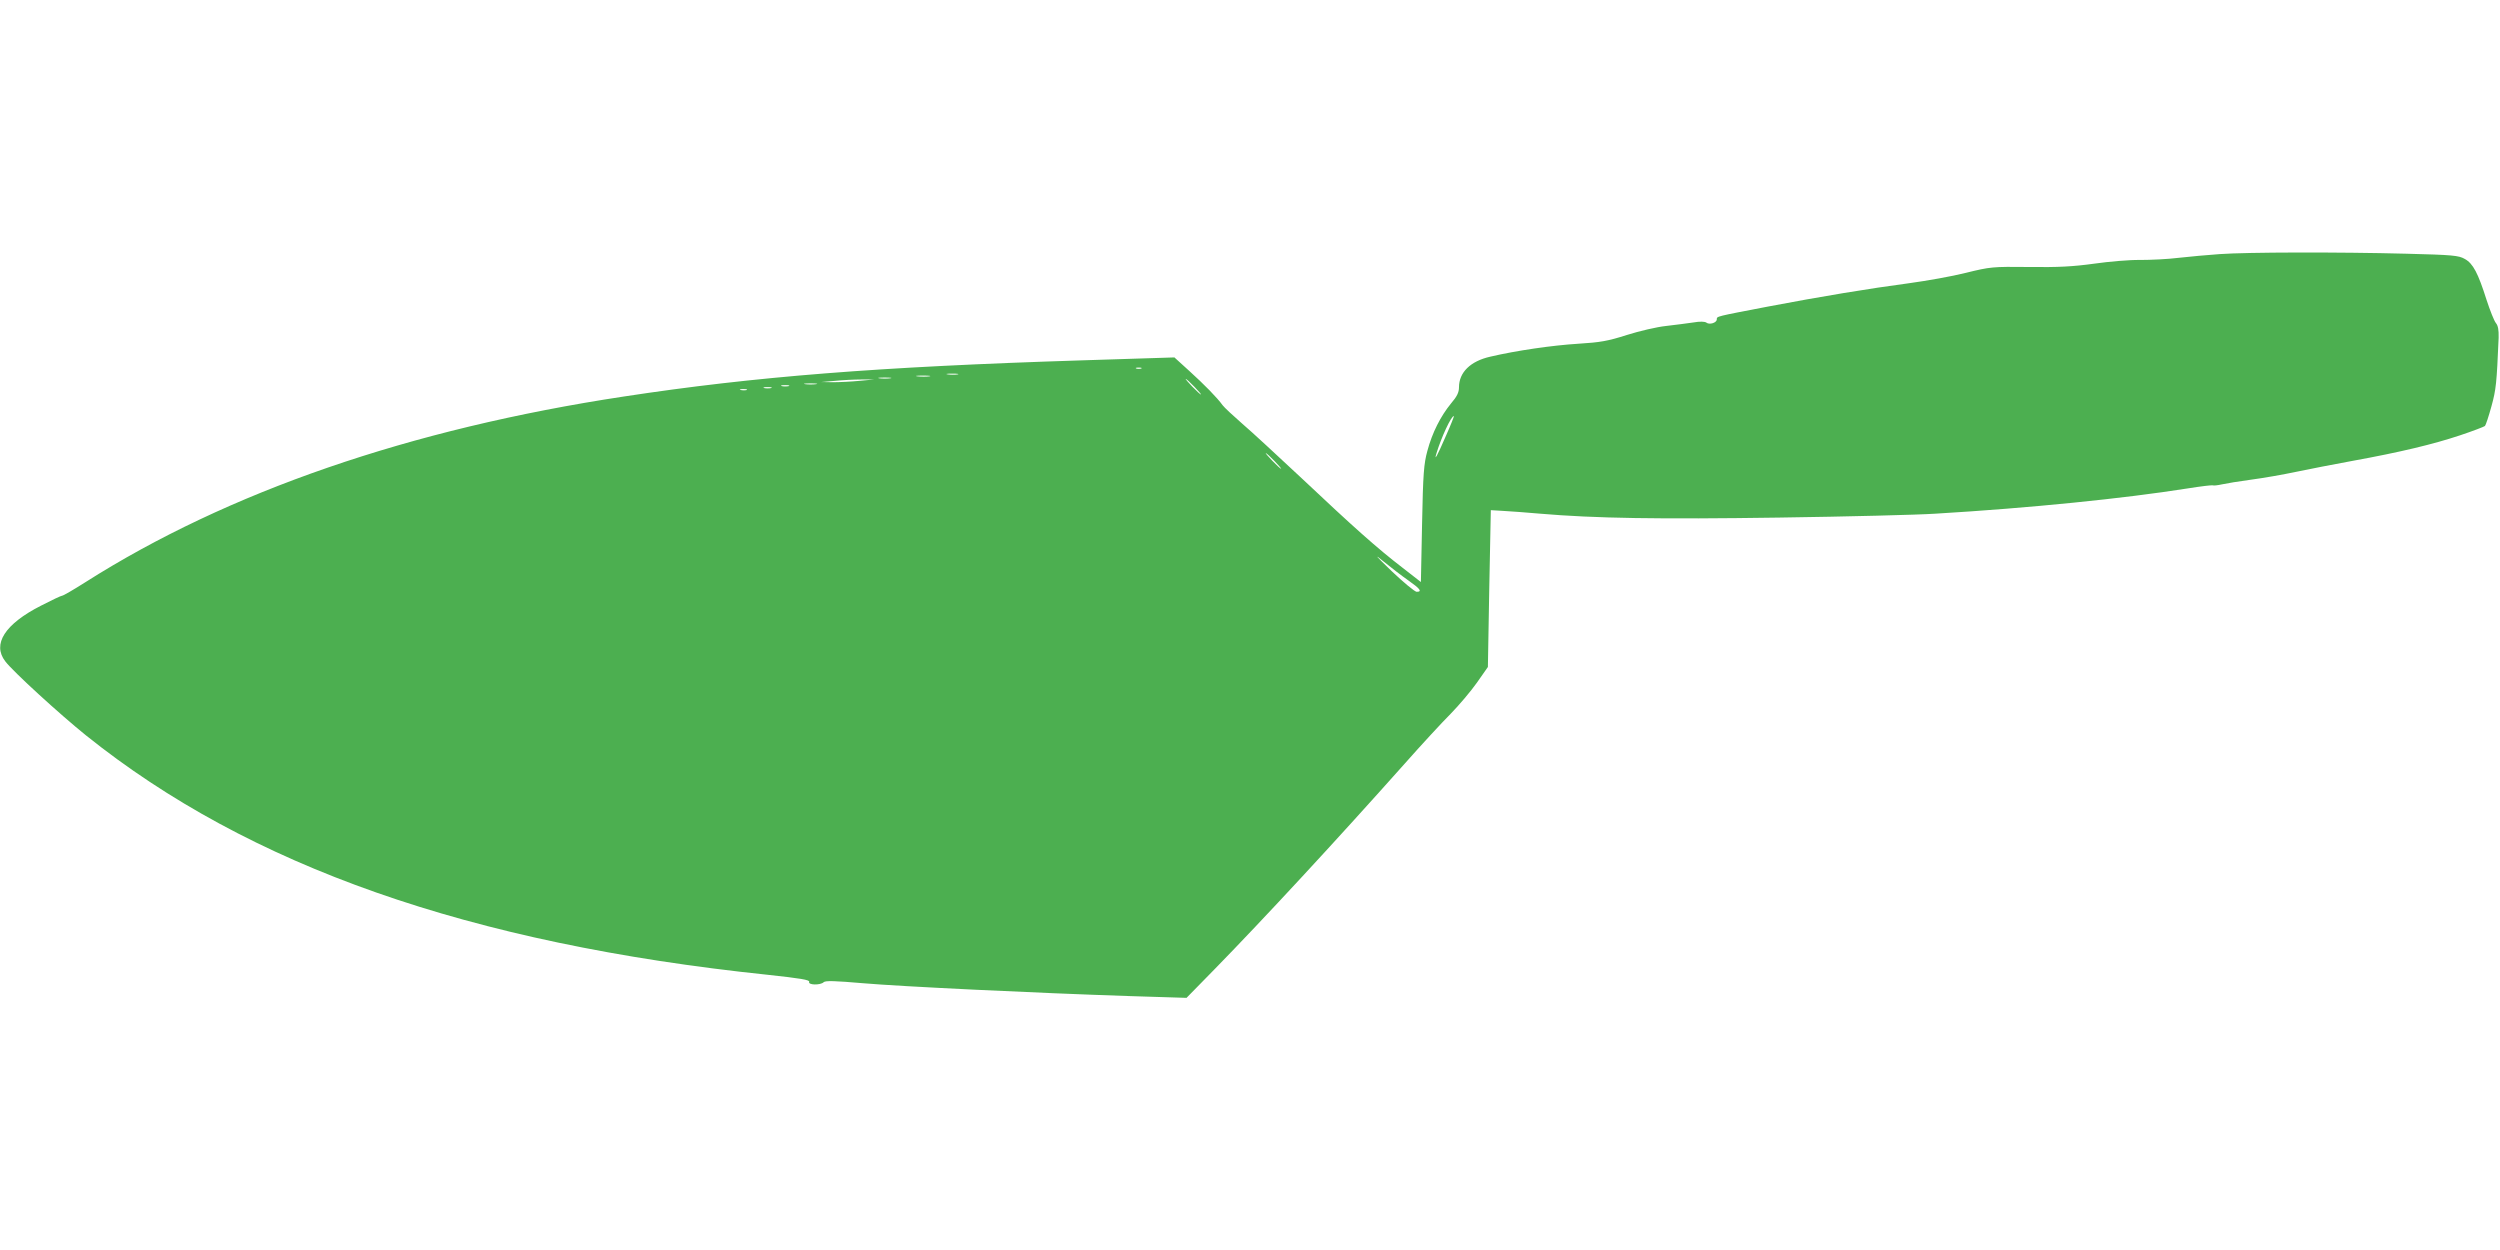<?xml version="1.0" standalone="no"?>
<!DOCTYPE svg PUBLIC "-//W3C//DTD SVG 20010904//EN"
 "http://www.w3.org/TR/2001/REC-SVG-20010904/DTD/svg10.dtd">
<svg version="1.0" xmlns="http://www.w3.org/2000/svg"
 width="1280pt" height="640pt" viewBox="0 0 1280 640"
 preserveAspectRatio="xMidYMid meet">
<g transform="translate(0,640) scale(0.1,-0.1)"
fill="#4caf50" stroke="none">
<path d="M11365 5099 c-60 -4 -155 -13 -210 -19 -55 -7 -144 -11 -197 -11 -53
1 -159 -8 -236 -19 -109 -15 -184 -19 -334 -17 -187 2 -197 1 -323 -30 -71
-18 -202 -41 -290 -53 -204 -27 -452 -68 -725 -120 -265 -51 -260 -49 -260
-65 0 -18 -38 -29 -53 -17 -8 6 -33 7 -67 1 -30 -4 -93 -13 -140 -18 -47 -5
-137 -26 -200 -46 -97 -31 -136 -38 -250 -45 -131 -8 -317 -35 -449 -66 -103
-23 -161 -81 -161 -157 0 -26 -10 -47 -41 -83 -53 -65 -96 -149 -121 -243 -18
-66 -22 -117 -27 -373 l-6 -298 -95 74 c-129 99 -253 210 -514 456 -122 114
-259 241 -306 281 -47 41 -92 83 -100 94 -28 39 -95 107 -170 175 l-77 70
-474 -15 c-1044 -33 -1675 -83 -2344 -185 -1096 -166 -2029 -488 -2758 -951
-60 -38 -113 -69 -119 -69 -5 0 -54 -23 -108 -51 -185 -94 -251 -197 -183
-285 38 -51 279 -271 413 -379 837 -671 1963 -1066 3491 -1226 167 -18 216
-26 212 -36 -7 -17 58 -18 74 -2 9 9 60 7 200 -5 198 -17 881 -50 1368 -66
l290 -9 144 147 c254 260 623 659 973 1052 85 96 191 211 235 255 43 44 104
116 135 160 l56 80 7 401 8 402 66 -4 c36 -2 120 -8 186 -14 281 -24 606 -29
1225 -20 349 5 709 14 800 20 486 29 966 78 1289 129 68 11 127 18 131 16 3
-2 24 0 46 5 22 5 89 16 149 24 61 8 164 26 230 40 66 14 196 39 288 56 248
45 417 86 552 131 66 22 123 44 128 48 4 4 19 49 33 100 24 87 27 118 37 352
1 40 -3 62 -14 75 -9 11 -30 64 -48 119 -43 136 -69 186 -111 209 -31 18 -61
21 -300 27 -344 9 -816 8 -955 -2z m-5522 -586 c-7 -2 -19 -2 -25 0 -7 3 -2 5
12 5 14 0 19 -2 13 -5z m-940 -30 c-13 -2 -35 -2 -50 0 -16 2 -5 4 22 4 28 0
40 -2 28 -4z m-145 -10 c-15 -2 -42 -2 -60 0 -18 2 -6 4 27 4 33 0 48 -2 33
-4z m-200 -10 c-16 -2 -40 -2 -55 0 -16 2 -3 4 27 4 30 0 43 -2 28 -4z m-158
-13 c-41 -4 -102 -7 -135 -7 l-60 1 70 6 c39 4 99 7 135 7 l65 0 -75 -7z
m1715 -30 c21 -22 37 -40 34 -40 -3 0 -23 18 -44 40 -21 22 -37 40 -34 40 3 0
23 -18 44 -40z m-1937 13 c-16 -2 -40 -2 -55 0 -16 2 -3 4 27 4 30 0 43 -2 28
-4z m-140 -10 c-10 -2 -26 -2 -35 0 -10 3 -2 5 17 5 19 0 27 -2 18 -5z m-90
-10 c-10 -2 -26 -2 -35 0 -10 3 -2 5 17 5 19 0 27 -2 18 -5z m-125 -10 c-7 -2
-21 -2 -30 0 -10 3 -4 5 12 5 17 0 24 -2 18 -5z m3580 -235 c-45 -104 -62
-134 -48 -88 25 82 75 190 89 190 2 0 -16 -46 -41 -102z m-878 -128 c21 -22
37 -40 34 -40 -3 0 -23 18 -44 40 -21 22 -37 40 -34 40 3 0 23 -18 44 -40z
m686 -612 c61 -43 72 -58 42 -58 -10 1 -67 48 -128 106 -83 80 -93 92 -42 50
38 -31 95 -75 128 -98z"/>
</g>
</svg>
